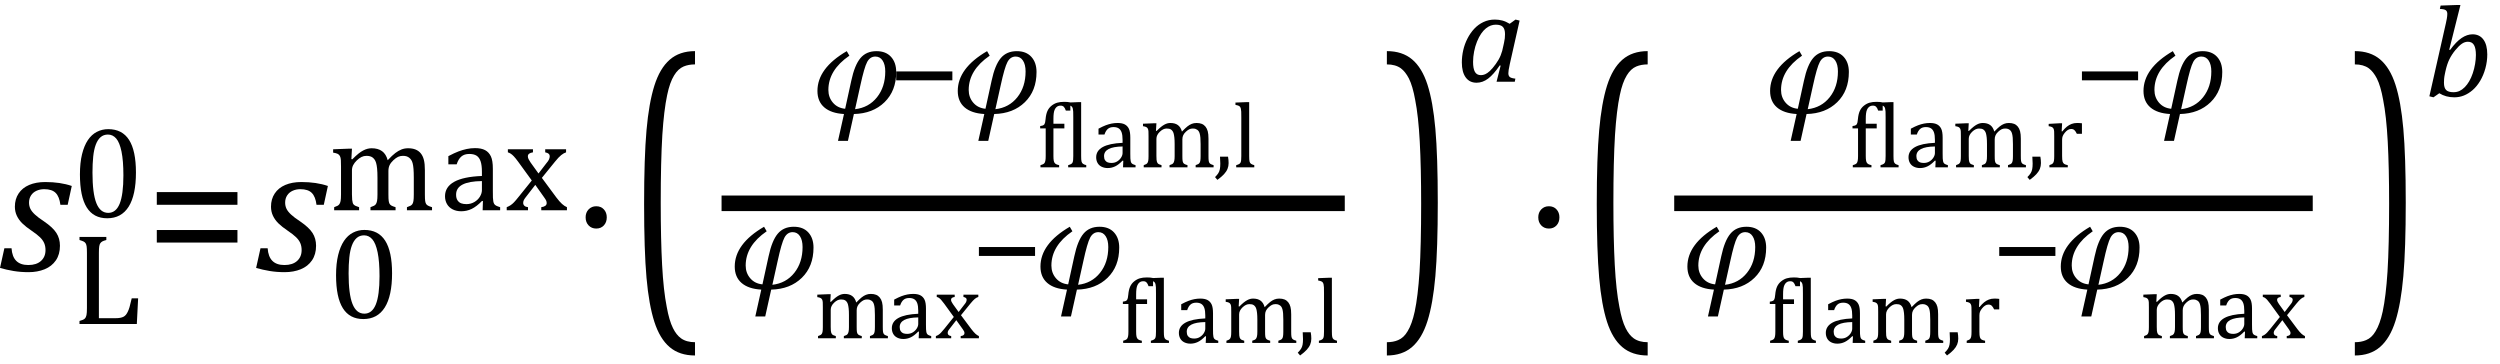 <?xml version="1.0" encoding="UTF-8" standalone="no"?><svg xmlns="http://www.w3.org/2000/svg" xmlns:xlink="http://www.w3.org/1999/xlink" stroke-dasharray="none" shape-rendering="auto" font-family="'Dialog'" width="267.813" text-rendering="auto" fill-opacity="1" contentScriptType="text/ecmascript" color-interpolation="auto" color-rendering="auto" preserveAspectRatio="xMidYMid meet" font-size="12" fill="black" stroke="black" image-rendering="auto" stroke-miterlimit="10" zoomAndPan="magnify" version="1.0" stroke-linecap="square" stroke-linejoin="miter" contentStyleType="text/css" font-style="normal" height="39" stroke-width="1" stroke-dashoffset="0" font-weight="normal" stroke-opacity="1" y="-10"><!--Converted from MathML using JEuclid--><defs id="genericDefs"/><g><g text-rendering="optimizeLegibility" transform="translate(0.016,29)" color-rendering="optimizeQuality" color-interpolation="linearRGB" image-rendering="optimizeQuality"><path d="M6.453 -7.062 Q6.344 -7.938 5.945 -8.336 Q5.547 -8.734 4.719 -8.734 Q4.266 -8.734 3.891 -8.562 Q3.516 -8.391 3.305 -8.062 Q3.094 -7.734 3.094 -7.297 Q3.094 -6.938 3.234 -6.641 Q3.375 -6.344 3.727 -6.016 Q4.078 -5.688 4.703 -5.281 Q5.641 -4.641 6.023 -4.047 Q6.406 -3.453 6.406 -2.672 Q6.406 -1.75 5.969 -1.109 Q5.531 -0.469 4.766 -0.156 Q4 0.156 3.047 0.156 Q2.188 0.156 1.438 0.031 Q0.688 -0.094 -0.016 -0.297 L0.453 -2.406 L1.219 -2.406 Q1.281 -1.5 1.727 -1.055 Q2.172 -0.609 3.016 -0.609 Q3.891 -0.609 4.375 -1.047 Q4.859 -1.484 4.859 -2.203 Q4.859 -2.625 4.719 -2.953 Q4.578 -3.281 4.266 -3.586 Q3.953 -3.891 3.375 -4.281 Q2.75 -4.703 2.375 -5.07 Q2 -5.438 1.789 -5.883 Q1.578 -6.328 1.578 -6.859 Q1.578 -7.672 1.977 -8.273 Q2.375 -8.875 3.109 -9.188 Q3.844 -9.5 4.828 -9.5 Q6.453 -9.5 7.672 -9.078 L7.234 -7.062 L6.453 -7.062 Z" stroke="none"/></g><g text-rendering="optimizeLegibility" transform="translate(7.688,34.711)" color-rendering="optimizeQuality" color-interpolation="linearRGB" image-rendering="optimizeQuality"><path d="M2.906 -0.625 L4.703 -0.625 Q4.984 -0.625 5.188 -0.664 Q5.391 -0.703 5.531 -0.773 Q5.672 -0.844 5.781 -0.969 Q5.891 -1.094 5.992 -1.297 Q6.094 -1.5 6.188 -1.812 Q6.281 -2.125 6.422 -2.75 L7.109 -2.75 L6.969 0 L0.828 0 L0.828 -0.328 Q1.25 -0.438 1.391 -0.578 Q1.531 -0.719 1.578 -0.961 Q1.625 -1.203 1.625 -1.703 L1.625 -7.625 Q1.625 -8.094 1.594 -8.312 Q1.562 -8.531 1.484 -8.648 Q1.406 -8.766 1.273 -8.836 Q1.141 -8.906 0.828 -9 L0.828 -9.328 L3.703 -9.328 L3.703 -9 Q3.406 -8.922 3.281 -8.852 Q3.156 -8.781 3.07 -8.672 Q2.984 -8.562 2.945 -8.336 Q2.906 -8.109 2.906 -7.625 L2.906 -0.625 Z" stroke="none"/></g><g text-rendering="optimizeLegibility" transform="translate(7.688,23.273)" color-rendering="optimizeQuality" color-interpolation="linearRGB" image-rendering="optimizeQuality"><path d="M3.797 0.109 Q2.328 0.109 1.602 -1.055 Q0.875 -2.219 0.875 -4.578 Q0.875 -5.844 1.102 -6.758 Q1.328 -7.672 1.727 -8.266 Q2.125 -8.859 2.688 -9.148 Q3.25 -9.438 3.906 -9.438 Q5.406 -9.438 6.141 -8.281 Q6.875 -7.125 6.875 -4.797 Q6.875 -2.375 6.094 -1.133 Q5.312 0.109 3.797 0.109 ZM2.219 -4.781 Q2.219 -2.562 2.633 -1.516 Q3.047 -0.469 3.906 -0.469 Q4.734 -0.469 5.133 -1.453 Q5.531 -2.438 5.531 -4.484 Q5.531 -6.062 5.328 -7.039 Q5.125 -8.016 4.758 -8.438 Q4.391 -8.859 3.875 -8.859 Q3.406 -8.859 3.086 -8.578 Q2.766 -8.297 2.57 -7.773 Q2.375 -7.25 2.297 -6.492 Q2.219 -5.734 2.219 -4.781 Z" stroke="none"/></g><g text-rendering="optimizeLegibility" transform="translate(15.578,29)" color-rendering="optimizeQuality" color-interpolation="linearRGB" image-rendering="optimizeQuality"><path d="M1.219 -7.062 L1.219 -8.422 L9.859 -8.422 L9.859 -7.062 L1.219 -7.062 ZM1.219 -3.016 L1.219 -4.359 L9.859 -4.359 L9.859 -3.016 L1.219 -3.016 Z" stroke="none"/></g><g text-rendering="optimizeLegibility" transform="translate(27.453,29)" color-rendering="optimizeQuality" color-interpolation="linearRGB" image-rendering="optimizeQuality"><path d="M6.453 -7.062 Q6.344 -7.938 5.945 -8.336 Q5.547 -8.734 4.719 -8.734 Q4.266 -8.734 3.891 -8.562 Q3.516 -8.391 3.305 -8.062 Q3.094 -7.734 3.094 -7.297 Q3.094 -6.938 3.234 -6.641 Q3.375 -6.344 3.727 -6.016 Q4.078 -5.688 4.703 -5.281 Q5.641 -4.641 6.023 -4.047 Q6.406 -3.453 6.406 -2.672 Q6.406 -1.75 5.969 -1.109 Q5.531 -0.469 4.766 -0.156 Q4 0.156 3.047 0.156 Q2.188 0.156 1.438 0.031 Q0.688 -0.094 -0.016 -0.297 L0.453 -2.406 L1.219 -2.406 Q1.281 -1.5 1.727 -1.055 Q2.172 -0.609 3.016 -0.609 Q3.891 -0.609 4.375 -1.047 Q4.859 -1.484 4.859 -2.203 Q4.859 -2.625 4.719 -2.953 Q4.578 -3.281 4.266 -3.586 Q3.953 -3.891 3.375 -4.281 Q2.75 -4.703 2.375 -5.07 Q2 -5.438 1.789 -5.883 Q1.578 -6.328 1.578 -6.859 Q1.578 -7.672 1.977 -8.273 Q2.375 -8.875 3.109 -9.188 Q3.844 -9.5 4.828 -9.5 Q6.453 -9.5 7.672 -9.078 L7.234 -7.062 L6.453 -7.062 Z" stroke="none"/></g><g text-rendering="optimizeLegibility" transform="translate(35.125,34.07)" color-rendering="optimizeQuality" color-interpolation="linearRGB" image-rendering="optimizeQuality"><path d="M3.797 0.109 Q2.328 0.109 1.602 -1.055 Q0.875 -2.219 0.875 -4.578 Q0.875 -5.844 1.102 -6.758 Q1.328 -7.672 1.727 -8.266 Q2.125 -8.859 2.688 -9.148 Q3.25 -9.438 3.906 -9.438 Q5.406 -9.438 6.141 -8.281 Q6.875 -7.125 6.875 -4.797 Q6.875 -2.375 6.094 -1.133 Q5.312 0.109 3.797 0.109 ZM2.219 -4.781 Q2.219 -2.562 2.633 -1.516 Q3.047 -0.469 3.906 -0.469 Q4.734 -0.469 5.133 -1.453 Q5.531 -2.438 5.531 -4.484 Q5.531 -6.062 5.328 -7.039 Q5.125 -8.016 4.758 -8.438 Q4.391 -8.859 3.875 -8.859 Q3.406 -8.859 3.086 -8.578 Q2.766 -8.297 2.57 -7.773 Q2.375 -7.25 2.297 -6.492 Q2.219 -5.734 2.219 -4.781 Z" stroke="none"/></g><g text-rendering="optimizeLegibility" transform="translate(35.125,22.523)" color-rendering="optimizeQuality" color-interpolation="linearRGB" image-rendering="optimizeQuality"><path d="M2.516 -5.484 L2.609 -5.453 Q3.016 -5.859 3.281 -6.07 Q3.547 -6.281 3.789 -6.406 Q4.031 -6.531 4.25 -6.586 Q4.469 -6.641 4.688 -6.641 Q5.375 -6.641 5.805 -6.328 Q6.234 -6.016 6.406 -5.359 Q6.906 -5.891 7.227 -6.133 Q7.547 -6.375 7.875 -6.508 Q8.203 -6.641 8.594 -6.641 Q9.047 -6.641 9.383 -6.508 Q9.719 -6.375 9.945 -6.102 Q10.172 -5.828 10.281 -5.406 Q10.391 -4.984 10.391 -4.281 L10.391 -1.703 Q10.391 -1.188 10.422 -0.992 Q10.453 -0.797 10.516 -0.688 Q10.578 -0.578 10.711 -0.5 Q10.844 -0.422 11.156 -0.328 L11.156 0 L8.469 0 L8.469 -0.328 Q8.734 -0.422 8.852 -0.484 Q8.969 -0.547 9.047 -0.656 Q9.125 -0.766 9.164 -0.992 Q9.203 -1.219 9.203 -1.688 L9.203 -3.469 Q9.203 -4.047 9.172 -4.43 Q9.141 -4.812 9.078 -5.039 Q9.016 -5.266 8.922 -5.398 Q8.828 -5.531 8.711 -5.625 Q8.594 -5.719 8.438 -5.773 Q8.281 -5.828 8.031 -5.828 Q7.75 -5.828 7.516 -5.719 Q7.281 -5.609 7.008 -5.352 Q6.734 -5.094 6.609 -4.828 Q6.484 -4.562 6.484 -4.203 L6.484 -1.703 Q6.484 -1.188 6.516 -0.992 Q6.547 -0.797 6.609 -0.688 Q6.672 -0.578 6.805 -0.5 Q6.938 -0.422 7.25 -0.328 L7.25 0 L4.562 0 L4.562 -0.328 Q4.828 -0.422 4.945 -0.484 Q5.062 -0.547 5.141 -0.656 Q5.219 -0.766 5.266 -0.992 Q5.312 -1.219 5.312 -1.688 L5.312 -3.469 Q5.312 -4.078 5.273 -4.461 Q5.234 -4.844 5.164 -5.078 Q5.094 -5.312 4.984 -5.453 Q4.875 -5.594 4.758 -5.672 Q4.641 -5.75 4.484 -5.789 Q4.328 -5.828 4.125 -5.828 Q3.844 -5.828 3.594 -5.703 Q3.344 -5.578 3.094 -5.336 Q2.844 -5.094 2.711 -4.836 Q2.578 -4.578 2.578 -4.266 L2.578 -1.703 Q2.578 -1.312 2.602 -1.109 Q2.625 -0.906 2.664 -0.789 Q2.703 -0.672 2.773 -0.602 Q2.844 -0.531 2.969 -0.469 Q3.094 -0.406 3.344 -0.328 L3.344 0 L0.672 0 L0.672 -0.328 Q0.938 -0.422 1.047 -0.484 Q1.156 -0.547 1.234 -0.656 Q1.312 -0.766 1.359 -0.984 Q1.406 -1.203 1.406 -1.688 L1.406 -4.672 Q1.406 -5.109 1.391 -5.375 Q1.375 -5.641 1.289 -5.805 Q1.203 -5.969 1.039 -6.047 Q0.875 -6.125 0.562 -6.172 L0.562 -6.531 L2.172 -6.594 L2.578 -6.594 L2.516 -5.484 ZM16.609 -0.984 L16.516 -1 Q15.922 -0.391 15.398 -0.141 Q14.875 0.109 14.281 0.109 Q13.766 0.109 13.367 -0.094 Q12.969 -0.297 12.758 -0.664 Q12.547 -1.031 12.547 -1.5 Q12.547 -2.5 13.531 -3.047 Q14.516 -3.594 16.5 -3.672 L16.5 -4.125 Q16.5 -4.828 16.359 -5.242 Q16.219 -5.656 15.93 -5.844 Q15.641 -6.031 15.141 -6.031 Q14.609 -6.031 14.289 -5.75 Q13.969 -5.469 13.797 -4.922 L12.906 -4.922 L12.906 -5.797 Q13.562 -6.141 14 -6.305 Q14.438 -6.469 14.875 -6.562 Q15.312 -6.656 15.766 -6.656 Q16.438 -6.656 16.844 -6.438 Q17.25 -6.219 17.461 -5.773 Q17.672 -5.328 17.672 -4.438 L17.672 -2.062 Q17.672 -1.547 17.68 -1.344 Q17.688 -1.141 17.719 -0.961 Q17.75 -0.781 17.82 -0.672 Q17.891 -0.562 18.023 -0.492 Q18.156 -0.422 18.453 -0.328 L18.453 0 L16.578 0 L16.609 -0.984 ZM16.5 -3.125 Q15.109 -3.109 14.422 -2.75 Q13.734 -2.391 13.734 -1.672 Q13.734 -1.281 13.891 -1.055 Q14.047 -0.828 14.281 -0.742 Q14.516 -0.656 14.844 -0.656 Q15.312 -0.656 15.695 -0.883 Q16.078 -1.109 16.289 -1.461 Q16.5 -1.812 16.5 -2.156 L16.5 -3.125 ZM22.562 -3.938 L23.438 -5.078 Q23.594 -5.25 23.68 -5.43 Q23.766 -5.609 23.766 -5.797 Q23.766 -5.953 23.648 -6.055 Q23.531 -6.156 23.281 -6.203 L23.281 -6.531 L25.516 -6.531 L25.516 -6.203 Q25.266 -6.125 24.992 -5.906 Q24.719 -5.688 24.328 -5.203 L22.922 -3.469 L24.469 -1.375 Q24.812 -0.922 25.078 -0.68 Q25.344 -0.438 25.609 -0.328 L25.609 0 L22.859 0 L22.859 -0.328 Q23.438 -0.406 23.438 -0.766 Q23.438 -0.906 23.383 -1.031 Q23.328 -1.156 23.203 -1.328 L22.219 -2.719 L21.156 -1.344 Q21.047 -1.203 20.984 -1.07 Q20.922 -0.938 20.922 -0.781 Q20.922 -0.609 21.047 -0.484 Q21.172 -0.359 21.438 -0.328 L21.438 0 L19.156 0 L19.156 -0.328 Q19.391 -0.422 19.57 -0.539 Q19.75 -0.656 19.938 -0.852 Q20.125 -1.047 20.422 -1.422 L21.844 -3.188 L20.391 -5.188 Q20.094 -5.594 19.914 -5.781 Q19.734 -5.969 19.586 -6.062 Q19.438 -6.156 19.281 -6.203 L19.281 -6.531 L21.969 -6.531 L21.969 -6.203 Q21.422 -6.125 21.422 -5.781 Q21.422 -5.625 21.5 -5.469 Q21.578 -5.312 21.719 -5.109 L22.562 -3.938 Z" stroke="none"/></g><g text-rendering="optimizeLegibility" transform="translate(61.047,29)" color-rendering="optimizeQuality" color-interpolation="linearRGB" image-rendering="optimizeQuality"><path d="M2.828 -6.906 Q3.328 -6.906 3.641 -6.57 Q3.953 -6.234 3.953 -5.719 Q3.953 -5.188 3.641 -4.852 Q3.328 -4.516 2.828 -4.516 Q2.328 -4.516 2.008 -4.852 Q1.688 -5.188 1.688 -5.719 Q1.688 -6.234 2.008 -6.57 Q2.328 -6.906 2.828 -6.906 Z" stroke="none"/></g><g text-rendering="optimizeLegibility" transform="translate(67.234,30.495) matrix(1,0,0,1.785,0,0)" color-rendering="optimizeQuality" color-interpolation="linearRGB" image-rendering="optimizeQuality"><path d="M7.219 4.25 Q5.562 4.25 4.508 3.75 Q3.453 3.25 2.867 2.234 Q2.281 1.219 2.023 -0.414 Q1.766 -2.047 1.766 -4.844 Q1.766 -7.625 2.023 -9.266 Q2.281 -10.906 2.867 -11.945 Q3.453 -12.984 4.508 -13.5 Q5.562 -14.016 7.219 -14.016 L7.219 -13.219 Q6.531 -13.219 6 -13.094 Q5.406 -12.953 4.984 -12.562 Q4.516 -12.141 4.234 -11.375 Q3.891 -10.469 3.719 -8.984 Q3.547 -7.406 3.547 -4.922 Q3.547 -2.719 3.695 -1.18 Q3.844 0.359 4.188 1.328 Q4.453 2.156 4.859 2.609 Q5.219 3.016 5.719 3.219 Q6.297 3.453 7.219 3.453 L7.219 4.25 Z" stroke="none"/></g><g text-rendering="optimizeLegibility" stroke-width="1.667" color-interpolation="linearRGB" color-rendering="optimizeQuality" image-rendering="optimizeQuality"><line y2="21.78" fill="none" x1="78.131" x2="143.225" y1="21.78"/><path d="M4.484 0.078 L3.844 2.953 L2.781 2.953 L3.422 0.078 Q2.047 0 1.312 -0.633 Q0.578 -1.266 0.578 -2.391 Q0.578 -4.828 3.719 -6.656 L4 -6.172 Q1.75 -4.625 1.75 -2.5 Q1.75 -1.703 2.242 -1.133 Q2.734 -0.562 3.547 -0.484 L4.203 -3.484 Q4.562 -5.172 5.188 -5.914 Q5.812 -6.656 6.906 -6.656 Q7.906 -6.656 8.461 -6.047 Q9.016 -5.438 9.016 -4.422 Q9.016 -2.406 7.766 -1.188 Q6.516 0.031 4.484 0.078 ZM4.609 -0.438 Q6.078 -0.609 6.961 -1.719 Q7.844 -2.828 7.844 -4.484 Q7.844 -5.219 7.562 -5.648 Q7.281 -6.078 6.781 -6.078 Q6.219 -6.078 5.906 -5.5 Q5.594 -4.922 5.172 -2.969 L4.609 -0.438 Z" stroke-width="1" transform="translate(86.99,12.136)" stroke="none"/></g><g text-rendering="optimizeLegibility" transform="translate(95.131,12.136)" color-rendering="optimizeQuality" color-interpolation="linearRGB" image-rendering="optimizeQuality"><path d="M0.875 -3.531 L0.875 -4.484 L6.891 -4.484 L6.891 -3.531 L0.875 -3.531 Z" stroke="none"/></g><g text-rendering="optimizeLegibility" transform="translate(102.022,12.136)" color-rendering="optimizeQuality" color-interpolation="linearRGB" image-rendering="optimizeQuality"><path d="M4.484 0.078 L3.844 2.953 L2.781 2.953 L3.422 0.078 Q2.047 0 1.312 -0.633 Q0.578 -1.266 0.578 -2.391 Q0.578 -4.828 3.719 -6.656 L4 -6.172 Q1.75 -4.625 1.75 -2.5 Q1.75 -1.703 2.242 -1.133 Q2.734 -0.562 3.547 -0.484 L4.203 -3.484 Q4.562 -5.172 5.188 -5.914 Q5.812 -6.656 6.906 -6.656 Q7.906 -6.656 8.461 -6.047 Q9.016 -5.438 9.016 -4.422 Q9.016 -2.406 7.766 -1.188 Q6.516 0.031 4.484 0.078 ZM4.609 -0.438 Q6.078 -0.609 6.961 -1.719 Q7.844 -2.828 7.844 -4.484 Q7.844 -5.219 7.562 -5.648 Q7.281 -6.078 6.781 -6.078 Q6.219 -6.078 5.906 -5.5 Q5.594 -4.922 5.172 -2.969 L4.609 -0.438 Z" stroke="none"/></g><g text-rendering="optimizeLegibility" transform="translate(111.037,17.925)" color-rendering="optimizeQuality" color-interpolation="linearRGB" image-rendering="optimizeQuality"><path d="M2.984 -4.172 L1.812 -4.172 L1.812 -1.219 Q1.812 -0.891 1.844 -0.727 Q1.875 -0.562 1.938 -0.477 Q2 -0.391 2.102 -0.336 Q2.203 -0.281 2.422 -0.234 L2.422 0 L0.422 0 L0.422 -0.234 Q0.641 -0.297 0.734 -0.352 Q0.828 -0.406 0.875 -0.492 Q0.922 -0.578 0.953 -0.734 Q0.984 -0.891 0.984 -1.219 L0.984 -4.172 L0.391 -4.172 L0.391 -4.422 Q0.578 -4.453 0.633 -4.469 Q0.688 -4.484 0.75 -4.523 Q0.812 -4.562 0.852 -4.625 Q0.891 -4.688 0.922 -4.812 Q0.953 -4.938 0.969 -5.156 Q1.016 -5.688 1.164 -6.023 Q1.312 -6.359 1.602 -6.594 Q1.891 -6.828 2.211 -6.922 Q2.531 -7.016 2.969 -7.016 Q3.359 -7.016 3.625 -6.953 L3.625 -6.078 L3.141 -6.078 Q3.047 -6.359 2.922 -6.484 Q2.797 -6.609 2.578 -6.609 Q2.422 -6.609 2.312 -6.562 Q2.203 -6.516 2.109 -6.422 Q2.016 -6.328 1.945 -6.172 Q1.875 -6.016 1.844 -5.781 Q1.812 -5.547 1.812 -5.188 L1.812 -4.672 L2.984 -4.672 L2.984 -4.172 ZM4.781 -1.219 Q4.781 -0.797 4.82 -0.633 Q4.859 -0.469 4.969 -0.383 Q5.078 -0.297 5.328 -0.234 L5.328 0 L3.391 0 L3.391 -0.234 Q3.625 -0.297 3.727 -0.367 Q3.828 -0.438 3.867 -0.531 Q3.906 -0.625 3.922 -0.789 Q3.938 -0.953 3.938 -1.219 L3.938 -5.312 Q3.938 -5.781 3.93 -5.961 Q3.922 -6.141 3.891 -6.273 Q3.859 -6.406 3.805 -6.477 Q3.75 -6.547 3.656 -6.594 Q3.562 -6.641 3.312 -6.688 L3.312 -6.938 L4.484 -6.984 L4.781 -6.984 L4.781 -1.219 ZM9.297 -0.703 L9.219 -0.719 Q8.797 -0.281 8.422 -0.102 Q8.047 0.078 7.625 0.078 Q7.266 0.078 6.977 -0.062 Q6.688 -0.203 6.539 -0.469 Q6.391 -0.734 6.391 -1.078 Q6.391 -1.781 7.094 -2.172 Q7.797 -2.562 9.219 -2.625 L9.219 -2.938 Q9.219 -3.453 9.117 -3.742 Q9.016 -4.031 8.805 -4.172 Q8.594 -4.312 8.25 -4.312 Q7.859 -4.312 7.633 -4.109 Q7.406 -3.906 7.281 -3.516 L6.641 -3.516 L6.641 -4.141 Q7.109 -4.391 7.422 -4.508 Q7.734 -4.625 8.047 -4.688 Q8.359 -4.75 8.688 -4.75 Q9.172 -4.75 9.461 -4.594 Q9.75 -4.438 9.898 -4.125 Q10.047 -3.812 10.047 -3.172 L10.047 -1.469 Q10.047 -1.109 10.055 -0.961 Q10.062 -0.812 10.086 -0.688 Q10.109 -0.562 10.156 -0.484 Q10.203 -0.406 10.297 -0.352 Q10.391 -0.297 10.609 -0.234 L10.609 0 L9.266 0 L9.297 -0.703 ZM9.219 -2.234 Q8.219 -2.219 7.727 -1.961 Q7.234 -1.703 7.234 -1.203 Q7.234 -0.922 7.344 -0.758 Q7.453 -0.594 7.625 -0.531 Q7.797 -0.469 8.031 -0.469 Q8.375 -0.469 8.641 -0.633 Q8.906 -0.797 9.062 -1.047 Q9.219 -1.297 9.219 -1.531 L9.219 -2.234 ZM12.797 -3.922 L12.859 -3.891 Q13.156 -4.188 13.344 -4.336 Q13.531 -4.484 13.703 -4.578 Q13.875 -4.672 14.031 -4.711 Q14.188 -4.75 14.344 -4.75 Q14.844 -4.75 15.148 -4.523 Q15.453 -4.297 15.578 -3.828 Q15.938 -4.203 16.164 -4.383 Q16.391 -4.562 16.625 -4.656 Q16.859 -4.75 17.141 -4.75 Q17.469 -4.75 17.703 -4.656 Q17.938 -4.562 18.102 -4.359 Q18.266 -4.156 18.344 -3.859 Q18.422 -3.562 18.422 -3.062 L18.422 -1.219 Q18.422 -0.844 18.445 -0.703 Q18.469 -0.562 18.516 -0.484 Q18.562 -0.406 18.656 -0.352 Q18.75 -0.297 18.969 -0.234 L18.969 0 L17.047 0 L17.047 -0.234 Q17.234 -0.297 17.32 -0.344 Q17.406 -0.391 17.461 -0.469 Q17.516 -0.547 17.547 -0.711 Q17.578 -0.875 17.578 -1.203 L17.578 -2.484 Q17.578 -2.891 17.555 -3.164 Q17.531 -3.438 17.484 -3.602 Q17.438 -3.766 17.375 -3.859 Q17.312 -3.953 17.227 -4.016 Q17.141 -4.078 17.031 -4.117 Q16.922 -4.156 16.734 -4.156 Q16.531 -4.156 16.367 -4.078 Q16.203 -4 16.008 -3.82 Q15.812 -3.641 15.719 -3.445 Q15.625 -3.25 15.625 -3 L15.625 -1.219 Q15.625 -0.844 15.648 -0.703 Q15.672 -0.562 15.719 -0.484 Q15.766 -0.406 15.859 -0.352 Q15.953 -0.297 16.172 -0.234 L16.172 0 L14.25 0 L14.25 -0.234 Q14.453 -0.297 14.531 -0.344 Q14.609 -0.391 14.664 -0.469 Q14.719 -0.547 14.758 -0.711 Q14.797 -0.875 14.797 -1.203 L14.797 -2.484 Q14.797 -2.922 14.766 -3.195 Q14.734 -3.469 14.688 -3.633 Q14.641 -3.797 14.562 -3.898 Q14.484 -4 14.398 -4.055 Q14.312 -4.109 14.203 -4.133 Q14.094 -4.156 13.938 -4.156 Q13.75 -4.156 13.57 -4.07 Q13.391 -3.984 13.211 -3.812 Q13.031 -3.641 12.938 -3.453 Q12.844 -3.266 12.844 -3.047 L12.844 -1.219 Q12.844 -0.938 12.859 -0.797 Q12.875 -0.656 12.906 -0.57 Q12.938 -0.484 12.984 -0.43 Q13.031 -0.375 13.125 -0.328 Q13.219 -0.281 13.391 -0.234 L13.391 0 L11.484 0 L11.484 -0.234 Q11.672 -0.297 11.75 -0.344 Q11.828 -0.391 11.883 -0.469 Q11.938 -0.547 11.969 -0.703 Q12 -0.859 12 -1.203 L12 -3.328 Q12 -3.641 11.992 -3.836 Q11.984 -4.031 11.922 -4.148 Q11.859 -4.266 11.742 -4.32 Q11.625 -4.375 11.406 -4.406 L11.406 -4.672 L12.547 -4.719 L12.844 -4.719 L12.797 -3.922 ZM20.516 -1.141 Q20.578 -0.797 20.578 -0.453 Q20.578 -0.125 20.461 0.164 Q20.344 0.453 20.086 0.734 Q19.828 1.016 19.375 1.344 L19.125 1.047 Q19.359 0.812 19.477 0.625 Q19.594 0.438 19.641 0.195 Q19.688 -0.047 19.688 -0.406 Q19.688 -0.766 19.656 -1.141 L20.516 -1.141 ZM22.781 -1.219 Q22.781 -0.797 22.82 -0.633 Q22.859 -0.469 22.969 -0.383 Q23.078 -0.297 23.328 -0.234 L23.328 0 L21.391 0 L21.391 -0.234 Q21.625 -0.297 21.727 -0.367 Q21.828 -0.438 21.867 -0.531 Q21.906 -0.625 21.922 -0.789 Q21.938 -0.953 21.938 -1.219 L21.938 -5.312 Q21.938 -5.781 21.93 -5.961 Q21.922 -6.141 21.891 -6.273 Q21.859 -6.406 21.805 -6.477 Q21.75 -6.547 21.656 -6.594 Q21.562 -6.641 21.312 -6.688 L21.312 -6.938 L22.484 -6.984 L22.781 -6.984 L22.781 -1.219 Z" stroke="none"/></g><g text-rendering="optimizeLegibility" transform="translate(78.131,30.947)" color-rendering="optimizeQuality" color-interpolation="linearRGB" image-rendering="optimizeQuality"><path d="M4.484 0.078 L3.844 2.953 L2.781 2.953 L3.422 0.078 Q2.047 0 1.312 -0.633 Q0.578 -1.266 0.578 -2.391 Q0.578 -4.828 3.719 -6.656 L4 -6.172 Q1.75 -4.625 1.75 -2.5 Q1.75 -1.703 2.242 -1.133 Q2.734 -0.562 3.547 -0.484 L4.203 -3.484 Q4.562 -5.172 5.188 -5.914 Q5.812 -6.656 6.906 -6.656 Q7.906 -6.656 8.461 -6.047 Q9.016 -5.438 9.016 -4.422 Q9.016 -2.406 7.766 -1.188 Q6.516 0.031 4.484 0.078 ZM4.609 -0.438 Q6.078 -0.609 6.961 -1.719 Q7.844 -2.828 7.844 -4.484 Q7.844 -5.219 7.562 -5.648 Q7.281 -6.078 6.781 -6.078 Q6.219 -6.078 5.906 -5.5 Q5.594 -4.922 5.172 -2.969 L4.609 -0.438 Z" stroke="none"/></g><g text-rendering="optimizeLegibility" transform="translate(87.147,36.236)" color-rendering="optimizeQuality" color-interpolation="linearRGB" image-rendering="optimizeQuality"><path d="M1.797 -3.922 L1.859 -3.891 Q2.156 -4.188 2.344 -4.336 Q2.531 -4.484 2.703 -4.578 Q2.875 -4.672 3.031 -4.711 Q3.188 -4.75 3.344 -4.75 Q3.844 -4.75 4.148 -4.523 Q4.453 -4.297 4.578 -3.828 Q4.938 -4.203 5.164 -4.383 Q5.391 -4.562 5.625 -4.656 Q5.859 -4.75 6.141 -4.75 Q6.469 -4.75 6.703 -4.656 Q6.938 -4.562 7.102 -4.359 Q7.266 -4.156 7.344 -3.859 Q7.422 -3.562 7.422 -3.062 L7.422 -1.219 Q7.422 -0.844 7.445 -0.703 Q7.469 -0.562 7.516 -0.484 Q7.562 -0.406 7.656 -0.352 Q7.75 -0.297 7.969 -0.234 L7.969 0 L6.047 0 L6.047 -0.234 Q6.234 -0.297 6.32 -0.344 Q6.406 -0.391 6.461 -0.469 Q6.516 -0.547 6.547 -0.711 Q6.578 -0.875 6.578 -1.203 L6.578 -2.484 Q6.578 -2.891 6.555 -3.164 Q6.531 -3.438 6.484 -3.602 Q6.438 -3.766 6.375 -3.859 Q6.312 -3.953 6.227 -4.016 Q6.141 -4.078 6.031 -4.117 Q5.922 -4.156 5.734 -4.156 Q5.531 -4.156 5.367 -4.078 Q5.203 -4 5.008 -3.82 Q4.812 -3.641 4.719 -3.445 Q4.625 -3.25 4.625 -3 L4.625 -1.219 Q4.625 -0.844 4.648 -0.703 Q4.672 -0.562 4.719 -0.484 Q4.766 -0.406 4.859 -0.352 Q4.953 -0.297 5.172 -0.234 L5.172 0 L3.25 0 L3.25 -0.234 Q3.453 -0.297 3.531 -0.344 Q3.609 -0.391 3.664 -0.469 Q3.719 -0.547 3.758 -0.711 Q3.797 -0.875 3.797 -1.203 L3.797 -2.484 Q3.797 -2.922 3.766 -3.195 Q3.734 -3.469 3.688 -3.633 Q3.641 -3.797 3.562 -3.898 Q3.484 -4 3.398 -4.055 Q3.312 -4.109 3.203 -4.133 Q3.094 -4.156 2.938 -4.156 Q2.75 -4.156 2.57 -4.07 Q2.391 -3.984 2.211 -3.812 Q2.031 -3.641 1.938 -3.453 Q1.844 -3.266 1.844 -3.047 L1.844 -1.219 Q1.844 -0.938 1.859 -0.797 Q1.875 -0.656 1.906 -0.57 Q1.938 -0.484 1.984 -0.43 Q2.031 -0.375 2.125 -0.328 Q2.219 -0.281 2.391 -0.234 L2.391 0 L0.484 0 L0.484 -0.234 Q0.672 -0.297 0.75 -0.344 Q0.828 -0.391 0.883 -0.469 Q0.938 -0.547 0.969 -0.703 Q1 -0.859 1 -1.203 L1 -3.328 Q1 -3.641 0.992 -3.836 Q0.984 -4.031 0.922 -4.148 Q0.859 -4.266 0.742 -4.32 Q0.625 -4.375 0.406 -4.406 L0.406 -4.672 L1.547 -4.719 L1.844 -4.719 L1.797 -3.922 ZM11.297 -0.703 L11.219 -0.719 Q10.797 -0.281 10.422 -0.102 Q10.047 0.078 9.625 0.078 Q9.266 0.078 8.977 -0.062 Q8.688 -0.203 8.539 -0.469 Q8.391 -0.734 8.391 -1.078 Q8.391 -1.781 9.094 -2.172 Q9.797 -2.562 11.219 -2.625 L11.219 -2.938 Q11.219 -3.453 11.117 -3.742 Q11.016 -4.031 10.805 -4.172 Q10.594 -4.312 10.25 -4.312 Q9.859 -4.312 9.633 -4.109 Q9.406 -3.906 9.281 -3.516 L8.641 -3.516 L8.641 -4.141 Q9.109 -4.391 9.422 -4.508 Q9.734 -4.625 10.047 -4.688 Q10.359 -4.75 10.688 -4.75 Q11.172 -4.75 11.461 -4.594 Q11.75 -4.438 11.898 -4.125 Q12.047 -3.812 12.047 -3.172 L12.047 -1.469 Q12.047 -1.109 12.055 -0.961 Q12.062 -0.812 12.086 -0.688 Q12.109 -0.562 12.156 -0.484 Q12.203 -0.406 12.297 -0.352 Q12.391 -0.297 12.609 -0.234 L12.609 0 L11.266 0 L11.297 -0.703 ZM11.219 -2.234 Q10.219 -2.219 9.727 -1.961 Q9.234 -1.703 9.234 -1.203 Q9.234 -0.922 9.344 -0.758 Q9.453 -0.594 9.625 -0.531 Q9.797 -0.469 10.031 -0.469 Q10.375 -0.469 10.641 -0.633 Q10.906 -0.797 11.062 -1.047 Q11.219 -1.297 11.219 -1.531 L11.219 -2.234 ZM15.547 -2.812 L16.172 -3.625 Q16.281 -3.75 16.344 -3.875 Q16.406 -4 16.406 -4.141 Q16.406 -4.25 16.32 -4.32 Q16.234 -4.391 16.062 -4.422 L16.062 -4.672 L17.656 -4.672 L17.656 -4.422 Q17.469 -4.375 17.281 -4.219 Q17.094 -4.062 16.812 -3.719 L15.797 -2.469 L16.906 -0.984 Q17.156 -0.656 17.344 -0.484 Q17.531 -0.312 17.719 -0.234 L17.719 0 L15.766 0 L15.766 -0.234 Q16.172 -0.281 16.172 -0.547 Q16.172 -0.641 16.133 -0.734 Q16.094 -0.828 16 -0.953 L15.297 -1.938 L14.547 -0.969 Q14.453 -0.859 14.414 -0.766 Q14.375 -0.672 14.375 -0.562 Q14.375 -0.438 14.461 -0.352 Q14.547 -0.266 14.75 -0.234 L14.75 0 L13.109 0 L13.109 -0.234 Q13.281 -0.297 13.406 -0.383 Q13.531 -0.469 13.664 -0.609 Q13.797 -0.75 14.016 -1.016 L15.031 -2.281 L14 -3.703 Q13.781 -4 13.656 -4.133 Q13.531 -4.266 13.422 -4.336 Q13.312 -4.406 13.203 -4.422 L13.203 -4.672 L15.125 -4.672 L15.125 -4.422 Q14.734 -4.375 14.734 -4.125 Q14.734 -4.016 14.789 -3.906 Q14.844 -3.797 14.938 -3.656 L15.547 -2.812 Z" stroke="none"/></g><g text-rendering="optimizeLegibility" transform="translate(103.99,30.947)" color-rendering="optimizeQuality" color-interpolation="linearRGB" image-rendering="optimizeQuality"><path d="M0.875 -3.531 L0.875 -4.484 L6.891 -4.484 L6.891 -3.531 L0.875 -3.531 Z" stroke="none"/></g><g text-rendering="optimizeLegibility" transform="translate(110.881,30.947)" color-rendering="optimizeQuality" color-interpolation="linearRGB" image-rendering="optimizeQuality"><path d="M4.484 0.078 L3.844 2.953 L2.781 2.953 L3.422 0.078 Q2.047 0 1.312 -0.633 Q0.578 -1.266 0.578 -2.391 Q0.578 -4.828 3.719 -6.656 L4 -6.172 Q1.75 -4.625 1.75 -2.5 Q1.75 -1.703 2.242 -1.133 Q2.734 -0.562 3.547 -0.484 L4.203 -3.484 Q4.562 -5.172 5.188 -5.914 Q5.812 -6.656 6.906 -6.656 Q7.906 -6.656 8.461 -6.047 Q9.016 -5.438 9.016 -4.422 Q9.016 -2.406 7.766 -1.188 Q6.516 0.031 4.484 0.078 ZM4.609 -0.438 Q6.078 -0.609 6.961 -1.719 Q7.844 -2.828 7.844 -4.484 Q7.844 -5.219 7.562 -5.648 Q7.281 -6.078 6.781 -6.078 Q6.219 -6.078 5.906 -5.5 Q5.594 -4.922 5.172 -2.969 L4.609 -0.438 Z" stroke="none"/></g><g text-rendering="optimizeLegibility" transform="translate(119.897,36.736)" color-rendering="optimizeQuality" color-interpolation="linearRGB" image-rendering="optimizeQuality"><path d="M2.984 -4.172 L1.812 -4.172 L1.812 -1.219 Q1.812 -0.891 1.844 -0.727 Q1.875 -0.562 1.938 -0.477 Q2 -0.391 2.102 -0.336 Q2.203 -0.281 2.422 -0.234 L2.422 0 L0.422 0 L0.422 -0.234 Q0.641 -0.297 0.734 -0.352 Q0.828 -0.406 0.875 -0.492 Q0.922 -0.578 0.953 -0.734 Q0.984 -0.891 0.984 -1.219 L0.984 -4.172 L0.391 -4.172 L0.391 -4.422 Q0.578 -4.453 0.633 -4.469 Q0.688 -4.484 0.75 -4.523 Q0.812 -4.562 0.852 -4.625 Q0.891 -4.688 0.922 -4.812 Q0.953 -4.938 0.969 -5.156 Q1.016 -5.688 1.164 -6.023 Q1.312 -6.359 1.602 -6.594 Q1.891 -6.828 2.211 -6.922 Q2.531 -7.016 2.969 -7.016 Q3.359 -7.016 3.625 -6.953 L3.625 -6.078 L3.141 -6.078 Q3.047 -6.359 2.922 -6.484 Q2.797 -6.609 2.578 -6.609 Q2.422 -6.609 2.312 -6.562 Q2.203 -6.516 2.109 -6.422 Q2.016 -6.328 1.945 -6.172 Q1.875 -6.016 1.844 -5.781 Q1.812 -5.547 1.812 -5.188 L1.812 -4.672 L2.984 -4.672 L2.984 -4.172 ZM4.781 -1.219 Q4.781 -0.797 4.82 -0.633 Q4.859 -0.469 4.969 -0.383 Q5.078 -0.297 5.328 -0.234 L5.328 0 L3.391 0 L3.391 -0.234 Q3.625 -0.297 3.727 -0.367 Q3.828 -0.438 3.867 -0.531 Q3.906 -0.625 3.922 -0.789 Q3.938 -0.953 3.938 -1.219 L3.938 -5.312 Q3.938 -5.781 3.93 -5.961 Q3.922 -6.141 3.891 -6.273 Q3.859 -6.406 3.805 -6.477 Q3.75 -6.547 3.656 -6.594 Q3.562 -6.641 3.312 -6.688 L3.312 -6.938 L4.484 -6.984 L4.781 -6.984 L4.781 -1.219 ZM9.297 -0.703 L9.219 -0.719 Q8.797 -0.281 8.422 -0.102 Q8.047 0.078 7.625 0.078 Q7.266 0.078 6.977 -0.062 Q6.688 -0.203 6.539 -0.469 Q6.391 -0.734 6.391 -1.078 Q6.391 -1.781 7.094 -2.172 Q7.797 -2.562 9.219 -2.625 L9.219 -2.938 Q9.219 -3.453 9.117 -3.742 Q9.016 -4.031 8.805 -4.172 Q8.594 -4.312 8.25 -4.312 Q7.859 -4.312 7.633 -4.109 Q7.406 -3.906 7.281 -3.516 L6.641 -3.516 L6.641 -4.141 Q7.109 -4.391 7.422 -4.508 Q7.734 -4.625 8.047 -4.688 Q8.359 -4.75 8.688 -4.75 Q9.172 -4.75 9.461 -4.594 Q9.75 -4.438 9.898 -4.125 Q10.047 -3.812 10.047 -3.172 L10.047 -1.469 Q10.047 -1.109 10.055 -0.961 Q10.062 -0.812 10.086 -0.688 Q10.109 -0.562 10.156 -0.484 Q10.203 -0.406 10.297 -0.352 Q10.391 -0.297 10.609 -0.234 L10.609 0 L9.266 0 L9.297 -0.703 ZM9.219 -2.234 Q8.219 -2.219 7.727 -1.961 Q7.234 -1.703 7.234 -1.203 Q7.234 -0.922 7.344 -0.758 Q7.453 -0.594 7.625 -0.531 Q7.797 -0.469 8.031 -0.469 Q8.375 -0.469 8.641 -0.633 Q8.906 -0.797 9.062 -1.047 Q9.219 -1.297 9.219 -1.531 L9.219 -2.234 ZM12.797 -3.922 L12.859 -3.891 Q13.156 -4.188 13.344 -4.336 Q13.531 -4.484 13.703 -4.578 Q13.875 -4.672 14.031 -4.711 Q14.188 -4.75 14.344 -4.75 Q14.844 -4.75 15.148 -4.523 Q15.453 -4.297 15.578 -3.828 Q15.938 -4.203 16.164 -4.383 Q16.391 -4.562 16.625 -4.656 Q16.859 -4.75 17.141 -4.75 Q17.469 -4.75 17.703 -4.656 Q17.938 -4.562 18.102 -4.359 Q18.266 -4.156 18.344 -3.859 Q18.422 -3.562 18.422 -3.062 L18.422 -1.219 Q18.422 -0.844 18.445 -0.703 Q18.469 -0.562 18.516 -0.484 Q18.562 -0.406 18.656 -0.352 Q18.75 -0.297 18.969 -0.234 L18.969 0 L17.047 0 L17.047 -0.234 Q17.234 -0.297 17.32 -0.344 Q17.406 -0.391 17.461 -0.469 Q17.516 -0.547 17.547 -0.711 Q17.578 -0.875 17.578 -1.203 L17.578 -2.484 Q17.578 -2.891 17.555 -3.164 Q17.531 -3.438 17.484 -3.602 Q17.438 -3.766 17.375 -3.859 Q17.312 -3.953 17.227 -4.016 Q17.141 -4.078 17.031 -4.117 Q16.922 -4.156 16.734 -4.156 Q16.531 -4.156 16.367 -4.078 Q16.203 -4 16.008 -3.82 Q15.812 -3.641 15.719 -3.445 Q15.625 -3.25 15.625 -3 L15.625 -1.219 Q15.625 -0.844 15.648 -0.703 Q15.672 -0.562 15.719 -0.484 Q15.766 -0.406 15.859 -0.352 Q15.953 -0.297 16.172 -0.234 L16.172 0 L14.25 0 L14.25 -0.234 Q14.453 -0.297 14.531 -0.344 Q14.609 -0.391 14.664 -0.469 Q14.719 -0.547 14.758 -0.711 Q14.797 -0.875 14.797 -1.203 L14.797 -2.484 Q14.797 -2.922 14.766 -3.195 Q14.734 -3.469 14.688 -3.633 Q14.641 -3.797 14.562 -3.898 Q14.484 -4 14.398 -4.055 Q14.312 -4.109 14.203 -4.133 Q14.094 -4.156 13.938 -4.156 Q13.75 -4.156 13.57 -4.07 Q13.391 -3.984 13.211 -3.812 Q13.031 -3.641 12.938 -3.453 Q12.844 -3.266 12.844 -3.047 L12.844 -1.219 Q12.844 -0.938 12.859 -0.797 Q12.875 -0.656 12.906 -0.57 Q12.938 -0.484 12.984 -0.43 Q13.031 -0.375 13.125 -0.328 Q13.219 -0.281 13.391 -0.234 L13.391 0 L11.484 0 L11.484 -0.234 Q11.672 -0.297 11.75 -0.344 Q11.828 -0.391 11.883 -0.469 Q11.938 -0.547 11.969 -0.703 Q12 -0.859 12 -1.203 L12 -3.328 Q12 -3.641 11.992 -3.836 Q11.984 -4.031 11.922 -4.148 Q11.859 -4.266 11.742 -4.32 Q11.625 -4.375 11.406 -4.406 L11.406 -4.672 L12.547 -4.719 L12.844 -4.719 L12.797 -3.922 ZM20.516 -1.141 Q20.578 -0.797 20.578 -0.453 Q20.578 -0.125 20.461 0.164 Q20.344 0.453 20.086 0.734 Q19.828 1.016 19.375 1.344 L19.125 1.047 Q19.359 0.812 19.477 0.625 Q19.594 0.438 19.641 0.195 Q19.688 -0.047 19.688 -0.406 Q19.688 -0.766 19.656 -1.141 L20.516 -1.141 ZM22.781 -1.219 Q22.781 -0.797 22.82 -0.633 Q22.859 -0.469 22.969 -0.383 Q23.078 -0.297 23.328 -0.234 L23.328 0 L21.391 0 L21.391 -0.234 Q21.625 -0.297 21.727 -0.367 Q21.828 -0.438 21.867 -0.531 Q21.906 -0.625 21.922 -0.789 Q21.938 -0.953 21.938 -1.219 L21.938 -5.312 Q21.938 -5.781 21.93 -5.961 Q21.922 -6.141 21.891 -6.273 Q21.859 -6.406 21.805 -6.477 Q21.75 -6.547 21.656 -6.594 Q21.562 -6.641 21.312 -6.688 L21.312 -6.938 L22.484 -6.984 L22.781 -6.984 L22.781 -1.219 Z" stroke="none"/></g><g text-rendering="optimizeLegibility" transform="translate(148.147,30.495) matrix(1,0,0,1.785,0,0)" color-rendering="optimizeQuality" color-interpolation="linearRGB" image-rendering="optimizeQuality"><path d="M0.422 -14.016 Q2.078 -14.016 3.133 -13.516 Q4.188 -13.016 4.773 -12 Q5.359 -10.984 5.617 -9.352 Q5.875 -7.719 5.875 -4.922 Q5.875 -2.156 5.617 -0.508 Q5.359 1.141 4.773 2.18 Q4.188 3.219 3.133 3.734 Q2.078 4.25 0.422 4.25 L0.422 3.453 Q1.109 3.453 1.625 3.328 Q2.234 3.188 2.641 2.797 Q3.109 2.375 3.406 1.609 Q3.75 0.703 3.922 -0.781 Q4.094 -2.359 4.094 -4.844 Q4.094 -7.047 3.945 -8.586 Q3.797 -10.125 3.453 -11.094 Q3.188 -11.922 2.781 -12.375 Q2.406 -12.781 1.922 -12.984 Q1.344 -13.219 0.422 -13.219 L0.422 -14.016 Z" stroke="none"/></g><g text-rendering="optimizeLegibility" transform="translate(156.022,8.753)" color-rendering="optimizeQuality" color-interpolation="linearRGB" image-rendering="optimizeQuality"><path d="M5.703 -6.203 L6.328 -6.656 L6.766 -6.547 L5.719 -1.906 Q5.625 -1.484 5.594 -1.266 Q5.562 -1.047 5.562 -0.906 Q5.562 -0.625 5.719 -0.5 Q5.875 -0.375 6.312 -0.328 L6.25 0 L4.297 0 L4.734 -1.719 L4.641 -1.75 Q3.984 -0.781 3.398 -0.336 Q2.812 0.109 2.156 0.109 Q1.406 0.109 0.992 -0.461 Q0.578 -1.031 0.578 -2.062 Q0.578 -2.719 0.727 -3.375 Q0.875 -4.031 1.18 -4.625 Q1.484 -5.219 1.906 -5.672 Q2.328 -6.125 2.891 -6.391 Q3.453 -6.656 4.109 -6.656 Q4.531 -6.656 4.914 -6.555 Q5.297 -6.453 5.703 -6.203 ZM5.094 -4.156 Q5.156 -4.438 5.18 -4.648 Q5.203 -4.859 5.203 -5.094 Q5.203 -5.625 4.977 -5.867 Q4.75 -6.109 4.219 -6.109 Q3.938 -6.109 3.68 -6.016 Q3.422 -5.922 3.156 -5.711 Q2.891 -5.5 2.648 -5.148 Q2.406 -4.797 2.203 -4.297 Q2 -3.797 1.891 -3.227 Q1.781 -2.656 1.781 -2.125 Q1.781 -1.406 1.977 -1.055 Q2.172 -0.703 2.625 -0.703 Q2.844 -0.703 3.07 -0.797 Q3.297 -0.891 3.578 -1.148 Q3.859 -1.406 4.219 -1.906 Q4.547 -2.359 4.734 -2.812 Q4.922 -3.266 5.031 -3.875 L5.094 -4.156 Z" stroke="none"/></g><g text-rendering="optimizeLegibility" transform="translate(163.1,29)" color-rendering="optimizeQuality" color-interpolation="linearRGB" image-rendering="optimizeQuality"><path d="M2.828 -6.906 Q3.328 -6.906 3.641 -6.57 Q3.953 -6.234 3.953 -5.719 Q3.953 -5.188 3.641 -4.852 Q3.328 -4.516 2.828 -4.516 Q2.328 -4.516 2.008 -4.852 Q1.688 -5.188 1.688 -5.719 Q1.688 -6.234 2.008 -6.57 Q2.328 -6.906 2.828 -6.906 Z" stroke="none"/></g><g text-rendering="optimizeLegibility" transform="translate(169.288,30.495) matrix(1,0,0,1.785,0,0)" color-rendering="optimizeQuality" color-interpolation="linearRGB" image-rendering="optimizeQuality"><path d="M7.219 4.25 Q5.562 4.25 4.508 3.75 Q3.453 3.25 2.867 2.234 Q2.281 1.219 2.023 -0.414 Q1.766 -2.047 1.766 -4.844 Q1.766 -7.625 2.023 -9.266 Q2.281 -10.906 2.867 -11.945 Q3.453 -12.984 4.508 -13.5 Q5.562 -14.016 7.219 -14.016 L7.219 -13.219 Q6.531 -13.219 6 -13.094 Q5.406 -12.953 4.984 -12.562 Q4.516 -12.141 4.234 -11.375 Q3.891 -10.469 3.719 -8.984 Q3.547 -7.406 3.547 -4.922 Q3.547 -2.719 3.695 -1.18 Q3.844 0.359 4.188 1.328 Q4.453 2.156 4.859 2.609 Q5.219 3.016 5.719 3.219 Q6.297 3.453 7.219 3.453 L7.219 4.25 Z" stroke="none"/></g><g text-rendering="optimizeLegibility" stroke-width="1.667" color-interpolation="linearRGB" color-rendering="optimizeQuality" image-rendering="optimizeQuality"><line y2="21.78" fill="none" x1="180.184" x2="246.919" y1="21.78"/><path d="M4.484 0.078 L3.844 2.953 L2.781 2.953 L3.422 0.078 Q2.047 0 1.312 -0.633 Q0.578 -1.266 0.578 -2.391 Q0.578 -4.828 3.719 -6.656 L4 -6.172 Q1.75 -4.625 1.75 -2.5 Q1.75 -1.703 2.242 -1.133 Q2.734 -0.562 3.547 -0.484 L4.203 -3.484 Q4.562 -5.172 5.188 -5.914 Q5.812 -6.656 6.906 -6.656 Q7.906 -6.656 8.461 -6.047 Q9.016 -5.438 9.016 -4.422 Q9.016 -2.406 7.766 -1.188 Q6.516 0.031 4.484 0.078 ZM4.609 -0.438 Q6.078 -0.609 6.961 -1.719 Q7.844 -2.828 7.844 -4.484 Q7.844 -5.219 7.562 -5.648 Q7.281 -6.078 6.781 -6.078 Q6.219 -6.078 5.906 -5.5 Q5.594 -4.922 5.172 -2.969 L4.609 -0.438 Z" stroke-width="1" transform="translate(189.044,12.136)" stroke="none"/></g><g text-rendering="optimizeLegibility" transform="translate(198.059,17.925)" color-rendering="optimizeQuality" color-interpolation="linearRGB" image-rendering="optimizeQuality"><path d="M2.984 -4.172 L1.812 -4.172 L1.812 -1.219 Q1.812 -0.891 1.844 -0.727 Q1.875 -0.562 1.938 -0.477 Q2 -0.391 2.102 -0.336 Q2.203 -0.281 2.422 -0.234 L2.422 0 L0.422 0 L0.422 -0.234 Q0.641 -0.297 0.734 -0.352 Q0.828 -0.406 0.875 -0.492 Q0.922 -0.578 0.953 -0.734 Q0.984 -0.891 0.984 -1.219 L0.984 -4.172 L0.391 -4.172 L0.391 -4.422 Q0.578 -4.453 0.633 -4.469 Q0.688 -4.484 0.75 -4.523 Q0.812 -4.562 0.852 -4.625 Q0.891 -4.688 0.922 -4.812 Q0.953 -4.938 0.969 -5.156 Q1.016 -5.688 1.164 -6.023 Q1.312 -6.359 1.602 -6.594 Q1.891 -6.828 2.211 -6.922 Q2.531 -7.016 2.969 -7.016 Q3.359 -7.016 3.625 -6.953 L3.625 -6.078 L3.141 -6.078 Q3.047 -6.359 2.922 -6.484 Q2.797 -6.609 2.578 -6.609 Q2.422 -6.609 2.312 -6.562 Q2.203 -6.516 2.109 -6.422 Q2.016 -6.328 1.945 -6.172 Q1.875 -6.016 1.844 -5.781 Q1.812 -5.547 1.812 -5.188 L1.812 -4.672 L2.984 -4.672 L2.984 -4.172 ZM4.781 -1.219 Q4.781 -0.797 4.82 -0.633 Q4.859 -0.469 4.969 -0.383 Q5.078 -0.297 5.328 -0.234 L5.328 0 L3.391 0 L3.391 -0.234 Q3.625 -0.297 3.727 -0.367 Q3.828 -0.438 3.867 -0.531 Q3.906 -0.625 3.922 -0.789 Q3.938 -0.953 3.938 -1.219 L3.938 -5.312 Q3.938 -5.781 3.93 -5.961 Q3.922 -6.141 3.891 -6.273 Q3.859 -6.406 3.805 -6.477 Q3.75 -6.547 3.656 -6.594 Q3.562 -6.641 3.312 -6.688 L3.312 -6.938 L4.484 -6.984 L4.781 -6.984 L4.781 -1.219 ZM9.297 -0.703 L9.219 -0.719 Q8.797 -0.281 8.422 -0.102 Q8.047 0.078 7.625 0.078 Q7.266 0.078 6.977 -0.062 Q6.688 -0.203 6.539 -0.469 Q6.391 -0.734 6.391 -1.078 Q6.391 -1.781 7.094 -2.172 Q7.797 -2.562 9.219 -2.625 L9.219 -2.938 Q9.219 -3.453 9.117 -3.742 Q9.016 -4.031 8.805 -4.172 Q8.594 -4.312 8.25 -4.312 Q7.859 -4.312 7.633 -4.109 Q7.406 -3.906 7.281 -3.516 L6.641 -3.516 L6.641 -4.141 Q7.109 -4.391 7.422 -4.508 Q7.734 -4.625 8.047 -4.688 Q8.359 -4.75 8.688 -4.75 Q9.172 -4.75 9.461 -4.594 Q9.75 -4.438 9.898 -4.125 Q10.047 -3.812 10.047 -3.172 L10.047 -1.469 Q10.047 -1.109 10.055 -0.961 Q10.062 -0.812 10.086 -0.688 Q10.109 -0.562 10.156 -0.484 Q10.203 -0.406 10.297 -0.352 Q10.391 -0.297 10.609 -0.234 L10.609 0 L9.266 0 L9.297 -0.703 ZM9.219 -2.234 Q8.219 -2.219 7.727 -1.961 Q7.234 -1.703 7.234 -1.203 Q7.234 -0.922 7.344 -0.758 Q7.453 -0.594 7.625 -0.531 Q7.797 -0.469 8.031 -0.469 Q8.375 -0.469 8.641 -0.633 Q8.906 -0.797 9.062 -1.047 Q9.219 -1.297 9.219 -1.531 L9.219 -2.234 ZM12.797 -3.922 L12.859 -3.891 Q13.156 -4.188 13.344 -4.336 Q13.531 -4.484 13.703 -4.578 Q13.875 -4.672 14.031 -4.711 Q14.188 -4.75 14.344 -4.75 Q14.844 -4.75 15.148 -4.523 Q15.453 -4.297 15.578 -3.828 Q15.938 -4.203 16.164 -4.383 Q16.391 -4.562 16.625 -4.656 Q16.859 -4.75 17.141 -4.75 Q17.469 -4.75 17.703 -4.656 Q17.938 -4.562 18.102 -4.359 Q18.266 -4.156 18.344 -3.859 Q18.422 -3.562 18.422 -3.062 L18.422 -1.219 Q18.422 -0.844 18.445 -0.703 Q18.469 -0.562 18.516 -0.484 Q18.562 -0.406 18.656 -0.352 Q18.75 -0.297 18.969 -0.234 L18.969 0 L17.047 0 L17.047 -0.234 Q17.234 -0.297 17.32 -0.344 Q17.406 -0.391 17.461 -0.469 Q17.516 -0.547 17.547 -0.711 Q17.578 -0.875 17.578 -1.203 L17.578 -2.484 Q17.578 -2.891 17.555 -3.164 Q17.531 -3.438 17.484 -3.602 Q17.438 -3.766 17.375 -3.859 Q17.312 -3.953 17.227 -4.016 Q17.141 -4.078 17.031 -4.117 Q16.922 -4.156 16.734 -4.156 Q16.531 -4.156 16.367 -4.078 Q16.203 -4 16.008 -3.82 Q15.812 -3.641 15.719 -3.445 Q15.625 -3.25 15.625 -3 L15.625 -1.219 Q15.625 -0.844 15.648 -0.703 Q15.672 -0.562 15.719 -0.484 Q15.766 -0.406 15.859 -0.352 Q15.953 -0.297 16.172 -0.234 L16.172 0 L14.25 0 L14.25 -0.234 Q14.453 -0.297 14.531 -0.344 Q14.609 -0.391 14.664 -0.469 Q14.719 -0.547 14.758 -0.711 Q14.797 -0.875 14.797 -1.203 L14.797 -2.484 Q14.797 -2.922 14.766 -3.195 Q14.734 -3.469 14.688 -3.633 Q14.641 -3.797 14.562 -3.898 Q14.484 -4 14.398 -4.055 Q14.312 -4.109 14.203 -4.133 Q14.094 -4.156 13.938 -4.156 Q13.75 -4.156 13.57 -4.07 Q13.391 -3.984 13.211 -3.812 Q13.031 -3.641 12.938 -3.453 Q12.844 -3.266 12.844 -3.047 L12.844 -1.219 Q12.844 -0.938 12.859 -0.797 Q12.875 -0.656 12.906 -0.57 Q12.938 -0.484 12.984 -0.43 Q13.031 -0.375 13.125 -0.328 Q13.219 -0.281 13.391 -0.234 L13.391 0 L11.484 0 L11.484 -0.234 Q11.672 -0.297 11.75 -0.344 Q11.828 -0.391 11.883 -0.469 Q11.938 -0.547 11.969 -0.703 Q12 -0.859 12 -1.203 L12 -3.328 Q12 -3.641 11.992 -3.836 Q11.984 -4.031 11.922 -4.148 Q11.859 -4.266 11.742 -4.32 Q11.625 -4.375 11.406 -4.406 L11.406 -4.672 L12.547 -4.719 L12.844 -4.719 L12.797 -3.922 ZM20.516 -1.141 Q20.578 -0.797 20.578 -0.453 Q20.578 -0.125 20.461 0.164 Q20.344 0.453 20.086 0.734 Q19.828 1.016 19.375 1.344 L19.125 1.047 Q19.359 0.812 19.477 0.625 Q19.594 0.438 19.641 0.195 Q19.688 -0.047 19.688 -0.406 Q19.688 -0.766 19.656 -1.141 L20.516 -1.141 ZM22.797 -3.859 L22.859 -3.844 Q23.125 -4.172 23.359 -4.359 Q23.594 -4.547 23.859 -4.648 Q24.125 -4.75 24.453 -4.75 Q24.734 -4.75 24.969 -4.719 L24.969 -3.594 L24.422 -3.594 Q24.297 -3.859 24.164 -3.984 Q24.031 -4.109 23.812 -4.109 Q23.625 -4.109 23.453 -4 Q23.281 -3.891 23.125 -3.695 Q22.969 -3.5 22.906 -3.336 Q22.844 -3.172 22.844 -2.938 L22.844 -1.219 Q22.844 -0.781 22.898 -0.609 Q22.953 -0.438 23.078 -0.359 Q23.203 -0.281 23.453 -0.234 L23.453 0 L21.484 0 L21.484 -0.234 Q21.672 -0.297 21.75 -0.344 Q21.828 -0.391 21.883 -0.469 Q21.938 -0.547 21.969 -0.703 Q22 -0.859 22 -1.203 L22 -3.328 Q22 -3.641 21.992 -3.836 Q21.984 -4.031 21.922 -4.148 Q21.859 -4.266 21.742 -4.32 Q21.625 -4.375 21.406 -4.406 L21.406 -4.656 L22.547 -4.719 L22.844 -4.719 L22.797 -3.859 Z" stroke="none"/></g><g text-rendering="optimizeLegibility" transform="translate(222.153,12.136)" color-rendering="optimizeQuality" color-interpolation="linearRGB" image-rendering="optimizeQuality"><path d="M0.875 -3.531 L0.875 -4.484 L6.891 -4.484 L6.891 -3.531 L0.875 -3.531 Z" stroke="none"/></g><g text-rendering="optimizeLegibility" transform="translate(229.044,12.136)" color-rendering="optimizeQuality" color-interpolation="linearRGB" image-rendering="optimizeQuality"><path d="M4.484 0.078 L3.844 2.953 L2.781 2.953 L3.422 0.078 Q2.047 0 1.312 -0.633 Q0.578 -1.266 0.578 -2.391 Q0.578 -4.828 3.719 -6.656 L4 -6.172 Q1.75 -4.625 1.75 -2.5 Q1.75 -1.703 2.242 -1.133 Q2.734 -0.562 3.547 -0.484 L4.203 -3.484 Q4.562 -5.172 5.188 -5.914 Q5.812 -6.656 6.906 -6.656 Q7.906 -6.656 8.461 -6.047 Q9.016 -5.438 9.016 -4.422 Q9.016 -2.406 7.766 -1.188 Q6.516 0.031 4.484 0.078 ZM4.609 -0.438 Q6.078 -0.609 6.961 -1.719 Q7.844 -2.828 7.844 -4.484 Q7.844 -5.219 7.562 -5.648 Q7.281 -6.078 6.781 -6.078 Q6.219 -6.078 5.906 -5.5 Q5.594 -4.922 5.172 -2.969 L4.609 -0.438 Z" stroke="none"/></g><g text-rendering="optimizeLegibility" transform="translate(180.184,30.947)" color-rendering="optimizeQuality" color-interpolation="linearRGB" image-rendering="optimizeQuality"><path d="M4.484 0.078 L3.844 2.953 L2.781 2.953 L3.422 0.078 Q2.047 0 1.312 -0.633 Q0.578 -1.266 0.578 -2.391 Q0.578 -4.828 3.719 -6.656 L4 -6.172 Q1.75 -4.625 1.75 -2.5 Q1.75 -1.703 2.242 -1.133 Q2.734 -0.562 3.547 -0.484 L4.203 -3.484 Q4.562 -5.172 5.188 -5.914 Q5.812 -6.656 6.906 -6.656 Q7.906 -6.656 8.461 -6.047 Q9.016 -5.438 9.016 -4.422 Q9.016 -2.406 7.766 -1.188 Q6.516 0.031 4.484 0.078 ZM4.609 -0.438 Q6.078 -0.609 6.961 -1.719 Q7.844 -2.828 7.844 -4.484 Q7.844 -5.219 7.562 -5.648 Q7.281 -6.078 6.781 -6.078 Q6.219 -6.078 5.906 -5.5 Q5.594 -4.922 5.172 -2.969 L4.609 -0.438 Z" stroke="none"/></g><g text-rendering="optimizeLegibility" transform="translate(189.2,36.736)" color-rendering="optimizeQuality" color-interpolation="linearRGB" image-rendering="optimizeQuality"><path d="M2.984 -4.172 L1.812 -4.172 L1.812 -1.219 Q1.812 -0.891 1.844 -0.727 Q1.875 -0.562 1.938 -0.477 Q2 -0.391 2.102 -0.336 Q2.203 -0.281 2.422 -0.234 L2.422 0 L0.422 0 L0.422 -0.234 Q0.641 -0.297 0.734 -0.352 Q0.828 -0.406 0.875 -0.492 Q0.922 -0.578 0.953 -0.734 Q0.984 -0.891 0.984 -1.219 L0.984 -4.172 L0.391 -4.172 L0.391 -4.422 Q0.578 -4.453 0.633 -4.469 Q0.688 -4.484 0.75 -4.523 Q0.812 -4.562 0.852 -4.625 Q0.891 -4.688 0.922 -4.812 Q0.953 -4.938 0.969 -5.156 Q1.016 -5.688 1.164 -6.023 Q1.312 -6.359 1.602 -6.594 Q1.891 -6.828 2.211 -6.922 Q2.531 -7.016 2.969 -7.016 Q3.359 -7.016 3.625 -6.953 L3.625 -6.078 L3.141 -6.078 Q3.047 -6.359 2.922 -6.484 Q2.797 -6.609 2.578 -6.609 Q2.422 -6.609 2.312 -6.562 Q2.203 -6.516 2.109 -6.422 Q2.016 -6.328 1.945 -6.172 Q1.875 -6.016 1.844 -5.781 Q1.812 -5.547 1.812 -5.188 L1.812 -4.672 L2.984 -4.672 L2.984 -4.172 ZM4.781 -1.219 Q4.781 -0.797 4.82 -0.633 Q4.859 -0.469 4.969 -0.383 Q5.078 -0.297 5.328 -0.234 L5.328 0 L3.391 0 L3.391 -0.234 Q3.625 -0.297 3.727 -0.367 Q3.828 -0.438 3.867 -0.531 Q3.906 -0.625 3.922 -0.789 Q3.938 -0.953 3.938 -1.219 L3.938 -5.312 Q3.938 -5.781 3.93 -5.961 Q3.922 -6.141 3.891 -6.273 Q3.859 -6.406 3.805 -6.477 Q3.75 -6.547 3.656 -6.594 Q3.562 -6.641 3.312 -6.688 L3.312 -6.938 L4.484 -6.984 L4.781 -6.984 L4.781 -1.219 ZM9.297 -0.703 L9.219 -0.719 Q8.797 -0.281 8.422 -0.102 Q8.047 0.078 7.625 0.078 Q7.266 0.078 6.977 -0.062 Q6.688 -0.203 6.539 -0.469 Q6.391 -0.734 6.391 -1.078 Q6.391 -1.781 7.094 -2.172 Q7.797 -2.562 9.219 -2.625 L9.219 -2.938 Q9.219 -3.453 9.117 -3.742 Q9.016 -4.031 8.805 -4.172 Q8.594 -4.312 8.25 -4.312 Q7.859 -4.312 7.633 -4.109 Q7.406 -3.906 7.281 -3.516 L6.641 -3.516 L6.641 -4.141 Q7.109 -4.391 7.422 -4.508 Q7.734 -4.625 8.047 -4.688 Q8.359 -4.75 8.688 -4.75 Q9.172 -4.75 9.461 -4.594 Q9.75 -4.438 9.898 -4.125 Q10.047 -3.812 10.047 -3.172 L10.047 -1.469 Q10.047 -1.109 10.055 -0.961 Q10.062 -0.812 10.086 -0.688 Q10.109 -0.562 10.156 -0.484 Q10.203 -0.406 10.297 -0.352 Q10.391 -0.297 10.609 -0.234 L10.609 0 L9.266 0 L9.297 -0.703 ZM9.219 -2.234 Q8.219 -2.219 7.727 -1.961 Q7.234 -1.703 7.234 -1.203 Q7.234 -0.922 7.344 -0.758 Q7.453 -0.594 7.625 -0.531 Q7.797 -0.469 8.031 -0.469 Q8.375 -0.469 8.641 -0.633 Q8.906 -0.797 9.062 -1.047 Q9.219 -1.297 9.219 -1.531 L9.219 -2.234 ZM12.797 -3.922 L12.859 -3.891 Q13.156 -4.188 13.344 -4.336 Q13.531 -4.484 13.703 -4.578 Q13.875 -4.672 14.031 -4.711 Q14.188 -4.75 14.344 -4.75 Q14.844 -4.75 15.148 -4.523 Q15.453 -4.297 15.578 -3.828 Q15.938 -4.203 16.164 -4.383 Q16.391 -4.562 16.625 -4.656 Q16.859 -4.75 17.141 -4.75 Q17.469 -4.75 17.703 -4.656 Q17.938 -4.562 18.102 -4.359 Q18.266 -4.156 18.344 -3.859 Q18.422 -3.562 18.422 -3.062 L18.422 -1.219 Q18.422 -0.844 18.445 -0.703 Q18.469 -0.562 18.516 -0.484 Q18.562 -0.406 18.656 -0.352 Q18.75 -0.297 18.969 -0.234 L18.969 0 L17.047 0 L17.047 -0.234 Q17.234 -0.297 17.32 -0.344 Q17.406 -0.391 17.461 -0.469 Q17.516 -0.547 17.547 -0.711 Q17.578 -0.875 17.578 -1.203 L17.578 -2.484 Q17.578 -2.891 17.555 -3.164 Q17.531 -3.438 17.484 -3.602 Q17.438 -3.766 17.375 -3.859 Q17.312 -3.953 17.227 -4.016 Q17.141 -4.078 17.031 -4.117 Q16.922 -4.156 16.734 -4.156 Q16.531 -4.156 16.367 -4.078 Q16.203 -4 16.008 -3.82 Q15.812 -3.641 15.719 -3.445 Q15.625 -3.25 15.625 -3 L15.625 -1.219 Q15.625 -0.844 15.648 -0.703 Q15.672 -0.562 15.719 -0.484 Q15.766 -0.406 15.859 -0.352 Q15.953 -0.297 16.172 -0.234 L16.172 0 L14.25 0 L14.25 -0.234 Q14.453 -0.297 14.531 -0.344 Q14.609 -0.391 14.664 -0.469 Q14.719 -0.547 14.758 -0.711 Q14.797 -0.875 14.797 -1.203 L14.797 -2.484 Q14.797 -2.922 14.766 -3.195 Q14.734 -3.469 14.688 -3.633 Q14.641 -3.797 14.562 -3.898 Q14.484 -4 14.398 -4.055 Q14.312 -4.109 14.203 -4.133 Q14.094 -4.156 13.938 -4.156 Q13.75 -4.156 13.57 -4.07 Q13.391 -3.984 13.211 -3.812 Q13.031 -3.641 12.938 -3.453 Q12.844 -3.266 12.844 -3.047 L12.844 -1.219 Q12.844 -0.938 12.859 -0.797 Q12.875 -0.656 12.906 -0.57 Q12.938 -0.484 12.984 -0.43 Q13.031 -0.375 13.125 -0.328 Q13.219 -0.281 13.391 -0.234 L13.391 0 L11.484 0 L11.484 -0.234 Q11.672 -0.297 11.75 -0.344 Q11.828 -0.391 11.883 -0.469 Q11.938 -0.547 11.969 -0.703 Q12 -0.859 12 -1.203 L12 -3.328 Q12 -3.641 11.992 -3.836 Q11.984 -4.031 11.922 -4.148 Q11.859 -4.266 11.742 -4.32 Q11.625 -4.375 11.406 -4.406 L11.406 -4.672 L12.547 -4.719 L12.844 -4.719 L12.797 -3.922 ZM20.516 -1.141 Q20.578 -0.797 20.578 -0.453 Q20.578 -0.125 20.461 0.164 Q20.344 0.453 20.086 0.734 Q19.828 1.016 19.375 1.344 L19.125 1.047 Q19.359 0.812 19.477 0.625 Q19.594 0.438 19.641 0.195 Q19.688 -0.047 19.688 -0.406 Q19.688 -0.766 19.656 -1.141 L20.516 -1.141 ZM22.797 -3.859 L22.859 -3.844 Q23.125 -4.172 23.359 -4.359 Q23.594 -4.547 23.859 -4.648 Q24.125 -4.75 24.453 -4.75 Q24.734 -4.75 24.969 -4.719 L24.969 -3.594 L24.422 -3.594 Q24.297 -3.859 24.164 -3.984 Q24.031 -4.109 23.812 -4.109 Q23.625 -4.109 23.453 -4 Q23.281 -3.891 23.125 -3.695 Q22.969 -3.5 22.906 -3.336 Q22.844 -3.172 22.844 -2.938 L22.844 -1.219 Q22.844 -0.781 22.898 -0.609 Q22.953 -0.438 23.078 -0.359 Q23.203 -0.281 23.453 -0.234 L23.453 0 L21.484 0 L21.484 -0.234 Q21.672 -0.297 21.75 -0.344 Q21.828 -0.391 21.883 -0.469 Q21.938 -0.547 21.969 -0.703 Q22 -0.859 22 -1.203 L22 -3.328 Q22 -3.641 21.992 -3.836 Q21.984 -4.031 21.922 -4.148 Q21.859 -4.266 21.742 -4.32 Q21.625 -4.375 21.406 -4.406 L21.406 -4.656 L22.547 -4.719 L22.844 -4.719 L22.797 -3.859 Z" stroke="none"/></g><g text-rendering="optimizeLegibility" transform="translate(213.294,30.947)" color-rendering="optimizeQuality" color-interpolation="linearRGB" image-rendering="optimizeQuality"><path d="M0.875 -3.531 L0.875 -4.484 L6.891 -4.484 L6.891 -3.531 L0.875 -3.531 Z" stroke="none"/></g><g text-rendering="optimizeLegibility" transform="translate(220.184,30.947)" color-rendering="optimizeQuality" color-interpolation="linearRGB" image-rendering="optimizeQuality"><path d="M4.484 0.078 L3.844 2.953 L2.781 2.953 L3.422 0.078 Q2.047 0 1.312 -0.633 Q0.578 -1.266 0.578 -2.391 Q0.578 -4.828 3.719 -6.656 L4 -6.172 Q1.75 -4.625 1.75 -2.5 Q1.75 -1.703 2.242 -1.133 Q2.734 -0.562 3.547 -0.484 L4.203 -3.484 Q4.562 -5.172 5.188 -5.914 Q5.812 -6.656 6.906 -6.656 Q7.906 -6.656 8.461 -6.047 Q9.016 -5.438 9.016 -4.422 Q9.016 -2.406 7.766 -1.188 Q6.516 0.031 4.484 0.078 ZM4.609 -0.438 Q6.078 -0.609 6.961 -1.719 Q7.844 -2.828 7.844 -4.484 Q7.844 -5.219 7.562 -5.648 Q7.281 -6.078 6.781 -6.078 Q6.219 -6.078 5.906 -5.5 Q5.594 -4.922 5.172 -2.969 L4.609 -0.438 Z" stroke="none"/></g><g text-rendering="optimizeLegibility" transform="translate(229.2,36.236)" color-rendering="optimizeQuality" color-interpolation="linearRGB" image-rendering="optimizeQuality"><path d="M1.797 -3.922 L1.859 -3.891 Q2.156 -4.188 2.344 -4.336 Q2.531 -4.484 2.703 -4.578 Q2.875 -4.672 3.031 -4.711 Q3.188 -4.75 3.344 -4.75 Q3.844 -4.75 4.148 -4.523 Q4.453 -4.297 4.578 -3.828 Q4.938 -4.203 5.164 -4.383 Q5.391 -4.562 5.625 -4.656 Q5.859 -4.75 6.141 -4.75 Q6.469 -4.75 6.703 -4.656 Q6.938 -4.562 7.102 -4.359 Q7.266 -4.156 7.344 -3.859 Q7.422 -3.562 7.422 -3.062 L7.422 -1.219 Q7.422 -0.844 7.445 -0.703 Q7.469 -0.562 7.516 -0.484 Q7.562 -0.406 7.656 -0.352 Q7.75 -0.297 7.969 -0.234 L7.969 0 L6.047 0 L6.047 -0.234 Q6.234 -0.297 6.32 -0.344 Q6.406 -0.391 6.461 -0.469 Q6.516 -0.547 6.547 -0.711 Q6.578 -0.875 6.578 -1.203 L6.578 -2.484 Q6.578 -2.891 6.555 -3.164 Q6.531 -3.438 6.484 -3.602 Q6.438 -3.766 6.375 -3.859 Q6.312 -3.953 6.227 -4.016 Q6.141 -4.078 6.031 -4.117 Q5.922 -4.156 5.734 -4.156 Q5.531 -4.156 5.367 -4.078 Q5.203 -4 5.008 -3.82 Q4.812 -3.641 4.719 -3.445 Q4.625 -3.25 4.625 -3 L4.625 -1.219 Q4.625 -0.844 4.648 -0.703 Q4.672 -0.562 4.719 -0.484 Q4.766 -0.406 4.859 -0.352 Q4.953 -0.297 5.172 -0.234 L5.172 0 L3.25 0 L3.25 -0.234 Q3.453 -0.297 3.531 -0.344 Q3.609 -0.391 3.664 -0.469 Q3.719 -0.547 3.758 -0.711 Q3.797 -0.875 3.797 -1.203 L3.797 -2.484 Q3.797 -2.922 3.766 -3.195 Q3.734 -3.469 3.688 -3.633 Q3.641 -3.797 3.562 -3.898 Q3.484 -4 3.398 -4.055 Q3.312 -4.109 3.203 -4.133 Q3.094 -4.156 2.938 -4.156 Q2.75 -4.156 2.57 -4.07 Q2.391 -3.984 2.211 -3.812 Q2.031 -3.641 1.938 -3.453 Q1.844 -3.266 1.844 -3.047 L1.844 -1.219 Q1.844 -0.938 1.859 -0.797 Q1.875 -0.656 1.906 -0.57 Q1.938 -0.484 1.984 -0.43 Q2.031 -0.375 2.125 -0.328 Q2.219 -0.281 2.391 -0.234 L2.391 0 L0.484 0 L0.484 -0.234 Q0.672 -0.297 0.75 -0.344 Q0.828 -0.391 0.883 -0.469 Q0.938 -0.547 0.969 -0.703 Q1 -0.859 1 -1.203 L1 -3.328 Q1 -3.641 0.992 -3.836 Q0.984 -4.031 0.922 -4.148 Q0.859 -4.266 0.742 -4.32 Q0.625 -4.375 0.406 -4.406 L0.406 -4.672 L1.547 -4.719 L1.844 -4.719 L1.797 -3.922 ZM11.297 -0.703 L11.219 -0.719 Q10.797 -0.281 10.422 -0.102 Q10.047 0.078 9.625 0.078 Q9.266 0.078 8.977 -0.062 Q8.688 -0.203 8.539 -0.469 Q8.391 -0.734 8.391 -1.078 Q8.391 -1.781 9.094 -2.172 Q9.797 -2.562 11.219 -2.625 L11.219 -2.938 Q11.219 -3.453 11.117 -3.742 Q11.016 -4.031 10.805 -4.172 Q10.594 -4.312 10.25 -4.312 Q9.859 -4.312 9.633 -4.109 Q9.406 -3.906 9.281 -3.516 L8.641 -3.516 L8.641 -4.141 Q9.109 -4.391 9.422 -4.508 Q9.734 -4.625 10.047 -4.688 Q10.359 -4.75 10.688 -4.75 Q11.172 -4.75 11.461 -4.594 Q11.75 -4.438 11.898 -4.125 Q12.047 -3.812 12.047 -3.172 L12.047 -1.469 Q12.047 -1.109 12.055 -0.961 Q12.062 -0.812 12.086 -0.688 Q12.109 -0.562 12.156 -0.484 Q12.203 -0.406 12.297 -0.352 Q12.391 -0.297 12.609 -0.234 L12.609 0 L11.266 0 L11.297 -0.703 ZM11.219 -2.234 Q10.219 -2.219 9.727 -1.961 Q9.234 -1.703 9.234 -1.203 Q9.234 -0.922 9.344 -0.758 Q9.453 -0.594 9.625 -0.531 Q9.797 -0.469 10.031 -0.469 Q10.375 -0.469 10.641 -0.633 Q10.906 -0.797 11.062 -1.047 Q11.219 -1.297 11.219 -1.531 L11.219 -2.234 ZM15.547 -2.812 L16.172 -3.625 Q16.281 -3.75 16.344 -3.875 Q16.406 -4 16.406 -4.141 Q16.406 -4.25 16.32 -4.32 Q16.234 -4.391 16.062 -4.422 L16.062 -4.672 L17.656 -4.672 L17.656 -4.422 Q17.469 -4.375 17.281 -4.219 Q17.094 -4.062 16.812 -3.719 L15.797 -2.469 L16.906 -0.984 Q17.156 -0.656 17.344 -0.484 Q17.531 -0.312 17.719 -0.234 L17.719 0 L15.766 0 L15.766 -0.234 Q16.172 -0.281 16.172 -0.547 Q16.172 -0.641 16.133 -0.734 Q16.094 -0.828 16 -0.953 L15.297 -1.938 L14.547 -0.969 Q14.453 -0.859 14.414 -0.766 Q14.375 -0.672 14.375 -0.562 Q14.375 -0.438 14.461 -0.352 Q14.547 -0.266 14.75 -0.234 L14.75 0 L13.109 0 L13.109 -0.234 Q13.281 -0.297 13.406 -0.383 Q13.531 -0.469 13.664 -0.609 Q13.797 -0.75 14.016 -1.016 L15.031 -2.281 L14 -3.703 Q13.781 -4 13.656 -4.133 Q13.531 -4.266 13.422 -4.336 Q13.312 -4.406 13.203 -4.422 L13.203 -4.672 L15.125 -4.672 L15.125 -4.422 Q14.734 -4.375 14.734 -4.125 Q14.734 -4.016 14.789 -3.906 Q14.844 -3.797 14.938 -3.656 L15.547 -2.812 Z" stroke="none"/></g><g text-rendering="optimizeLegibility" transform="translate(251.841,30.495) matrix(1,0,0,1.785,0,0)" color-rendering="optimizeQuality" color-interpolation="linearRGB" image-rendering="optimizeQuality"><path d="M0.422 -14.016 Q2.078 -14.016 3.133 -13.516 Q4.188 -13.016 4.773 -12 Q5.359 -10.984 5.617 -9.352 Q5.875 -7.719 5.875 -4.922 Q5.875 -2.156 5.617 -0.508 Q5.359 1.141 4.773 2.18 Q4.188 3.219 3.133 3.734 Q2.078 4.25 0.422 4.25 L0.422 3.453 Q1.109 3.453 1.625 3.328 Q2.234 3.188 2.641 2.797 Q3.109 2.375 3.406 1.609 Q3.75 0.703 3.922 -0.781 Q4.094 -2.359 4.094 -4.844 Q4.094 -7.047 3.945 -8.586 Q3.797 -10.125 3.453 -11.094 Q3.188 -11.922 2.781 -12.375 Q2.406 -12.781 1.922 -12.984 Q1.344 -13.219 0.422 -13.219 L0.422 -14.016 Z" stroke="none"/></g><g text-rendering="optimizeLegibility" transform="translate(259.716,10.316)" color-rendering="optimizeQuality" color-interpolation="linearRGB" image-rendering="optimizeQuality"><path d="M1.594 -0.328 L0.969 0.109 L0.531 0 L2.297 -7.812 Q2.344 -7.984 2.398 -8.305 Q2.453 -8.625 2.453 -8.828 Q2.453 -9.109 2.281 -9.227 Q2.109 -9.344 1.656 -9.359 L1.734 -9.719 L3.469 -9.781 L3.859 -9.781 L2.656 -4.984 L2.75 -4.969 Q3.406 -5.859 3.992 -6.25 Q4.578 -6.641 5.156 -6.641 Q5.906 -6.641 6.32 -6.078 Q6.734 -5.516 6.734 -4.484 Q6.734 -3.734 6.531 -2.992 Q6.328 -2.25 5.969 -1.648 Q5.609 -1.047 5.164 -0.664 Q4.719 -0.281 4.234 -0.086 Q3.75 0.109 3.203 0.109 Q2.297 0.109 1.594 -0.328 ZM2.188 -2.375 Q2.125 -2.078 2.109 -1.859 Q2.094 -1.641 2.094 -1.453 Q2.094 -0.906 2.328 -0.672 Q2.562 -0.438 3.109 -0.438 Q3.469 -0.438 3.758 -0.57 Q4.047 -0.703 4.312 -0.969 Q4.578 -1.234 4.797 -1.609 Q5.016 -1.984 5.18 -2.469 Q5.344 -2.953 5.43 -3.469 Q5.516 -3.984 5.516 -4.422 Q5.516 -5.141 5.312 -5.492 Q5.109 -5.844 4.656 -5.844 Q4.328 -5.844 4.016 -5.633 Q3.703 -5.422 3.312 -4.945 Q2.922 -4.469 2.672 -3.961 Q2.422 -3.453 2.25 -2.672 L2.188 -2.375 Z" stroke="none"/></g></g></svg>